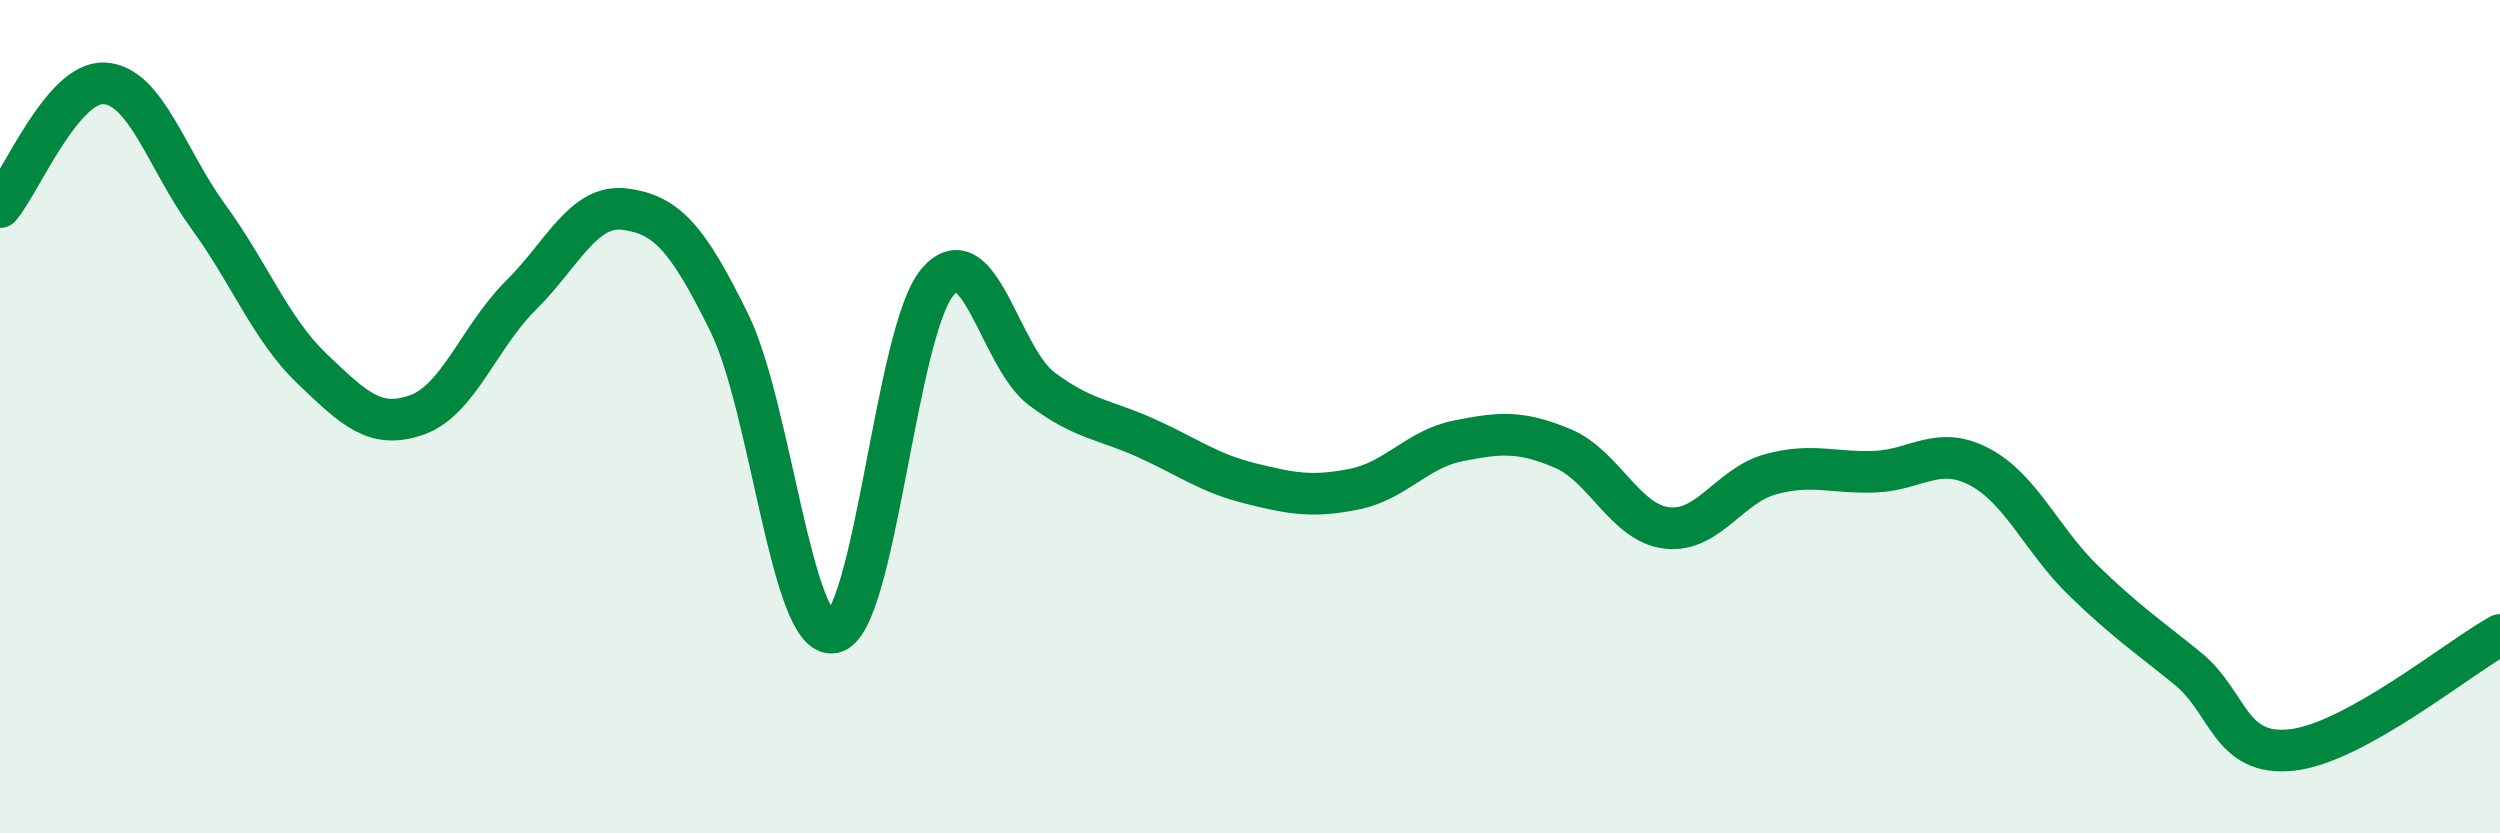 
    <svg width="60" height="20" viewBox="0 0 60 20" xmlns="http://www.w3.org/2000/svg">
      <path
        d="M 0,4.97 C 0.5,4.38 1.5,1.95 2.5,2 C 3.5,2.05 4,3.83 5,5.2 C 6,6.57 6.5,7.91 7.5,8.86 C 8.5,9.81 9,10.31 10,9.96 C 11,9.61 11.5,8.08 12.5,7.09 C 13.5,6.1 14,4.89 15,5.02 C 16,5.15 16.5,5.71 17.5,7.74 C 18.5,9.77 19,15.37 20,15.18 C 21,14.99 21.5,7.94 22.5,6.77 C 23.5,5.6 24,8.58 25,9.33 C 26,10.08 26.5,10.06 27.5,10.51 C 28.5,10.96 29,11.35 30,11.6 C 31,11.85 31.5,11.94 32.5,11.74 C 33.5,11.54 34,10.78 35,10.58 C 36,10.38 36.5,10.34 37.5,10.76 C 38.5,11.18 39,12.55 40,12.67 C 41,12.79 41.5,11.65 42.5,11.38 C 43.5,11.11 44,11.36 45,11.32 C 46,11.28 46.5,10.68 47.5,11.2 C 48.5,11.72 49,12.96 50,13.93 C 51,14.9 51.5,15.23 52.5,16.04 C 53.5,16.85 53.5,18.16 55,18 C 56.5,17.84 59,15.79 60,15.24L60 20L0 20Z"
        fill="#008740"
        opacity="0.1"
        stroke-linecap="round"
        stroke-linejoin="round"
      />
      <path
        d="M 0,4.97 C 0.5,4.38 1.5,1.95 2.5,2 C 3.5,2.05 4,3.83 5,5.2 C 6,6.57 6.5,7.91 7.5,8.86 C 8.5,9.81 9,10.31 10,9.96 C 11,9.61 11.5,8.08 12.5,7.09 C 13.5,6.1 14,4.89 15,5.02 C 16,5.15 16.5,5.71 17.5,7.74 C 18.5,9.77 19,15.37 20,15.18 C 21,14.99 21.5,7.94 22.5,6.77 C 23.5,5.6 24,8.58 25,9.33 C 26,10.08 26.5,10.06 27.5,10.51 C 28.5,10.96 29,11.35 30,11.6 C 31,11.85 31.5,11.94 32.5,11.74 C 33.5,11.54 34,10.78 35,10.58 C 36,10.38 36.5,10.34 37.5,10.76 C 38.5,11.18 39,12.55 40,12.67 C 41,12.79 41.5,11.65 42.5,11.38 C 43.5,11.11 44,11.36 45,11.32 C 46,11.28 46.5,10.68 47.5,11.2 C 48.5,11.72 49,12.96 50,13.93 C 51,14.9 51.5,15.23 52.5,16.04 C 53.5,16.85 53.5,18.16 55,18 C 56.5,17.84 59,15.79 60,15.24"
        stroke="#008740"
        stroke-width="1"
        fill="none"
        stroke-linecap="round"
        stroke-linejoin="round"
      />
    </svg>
  